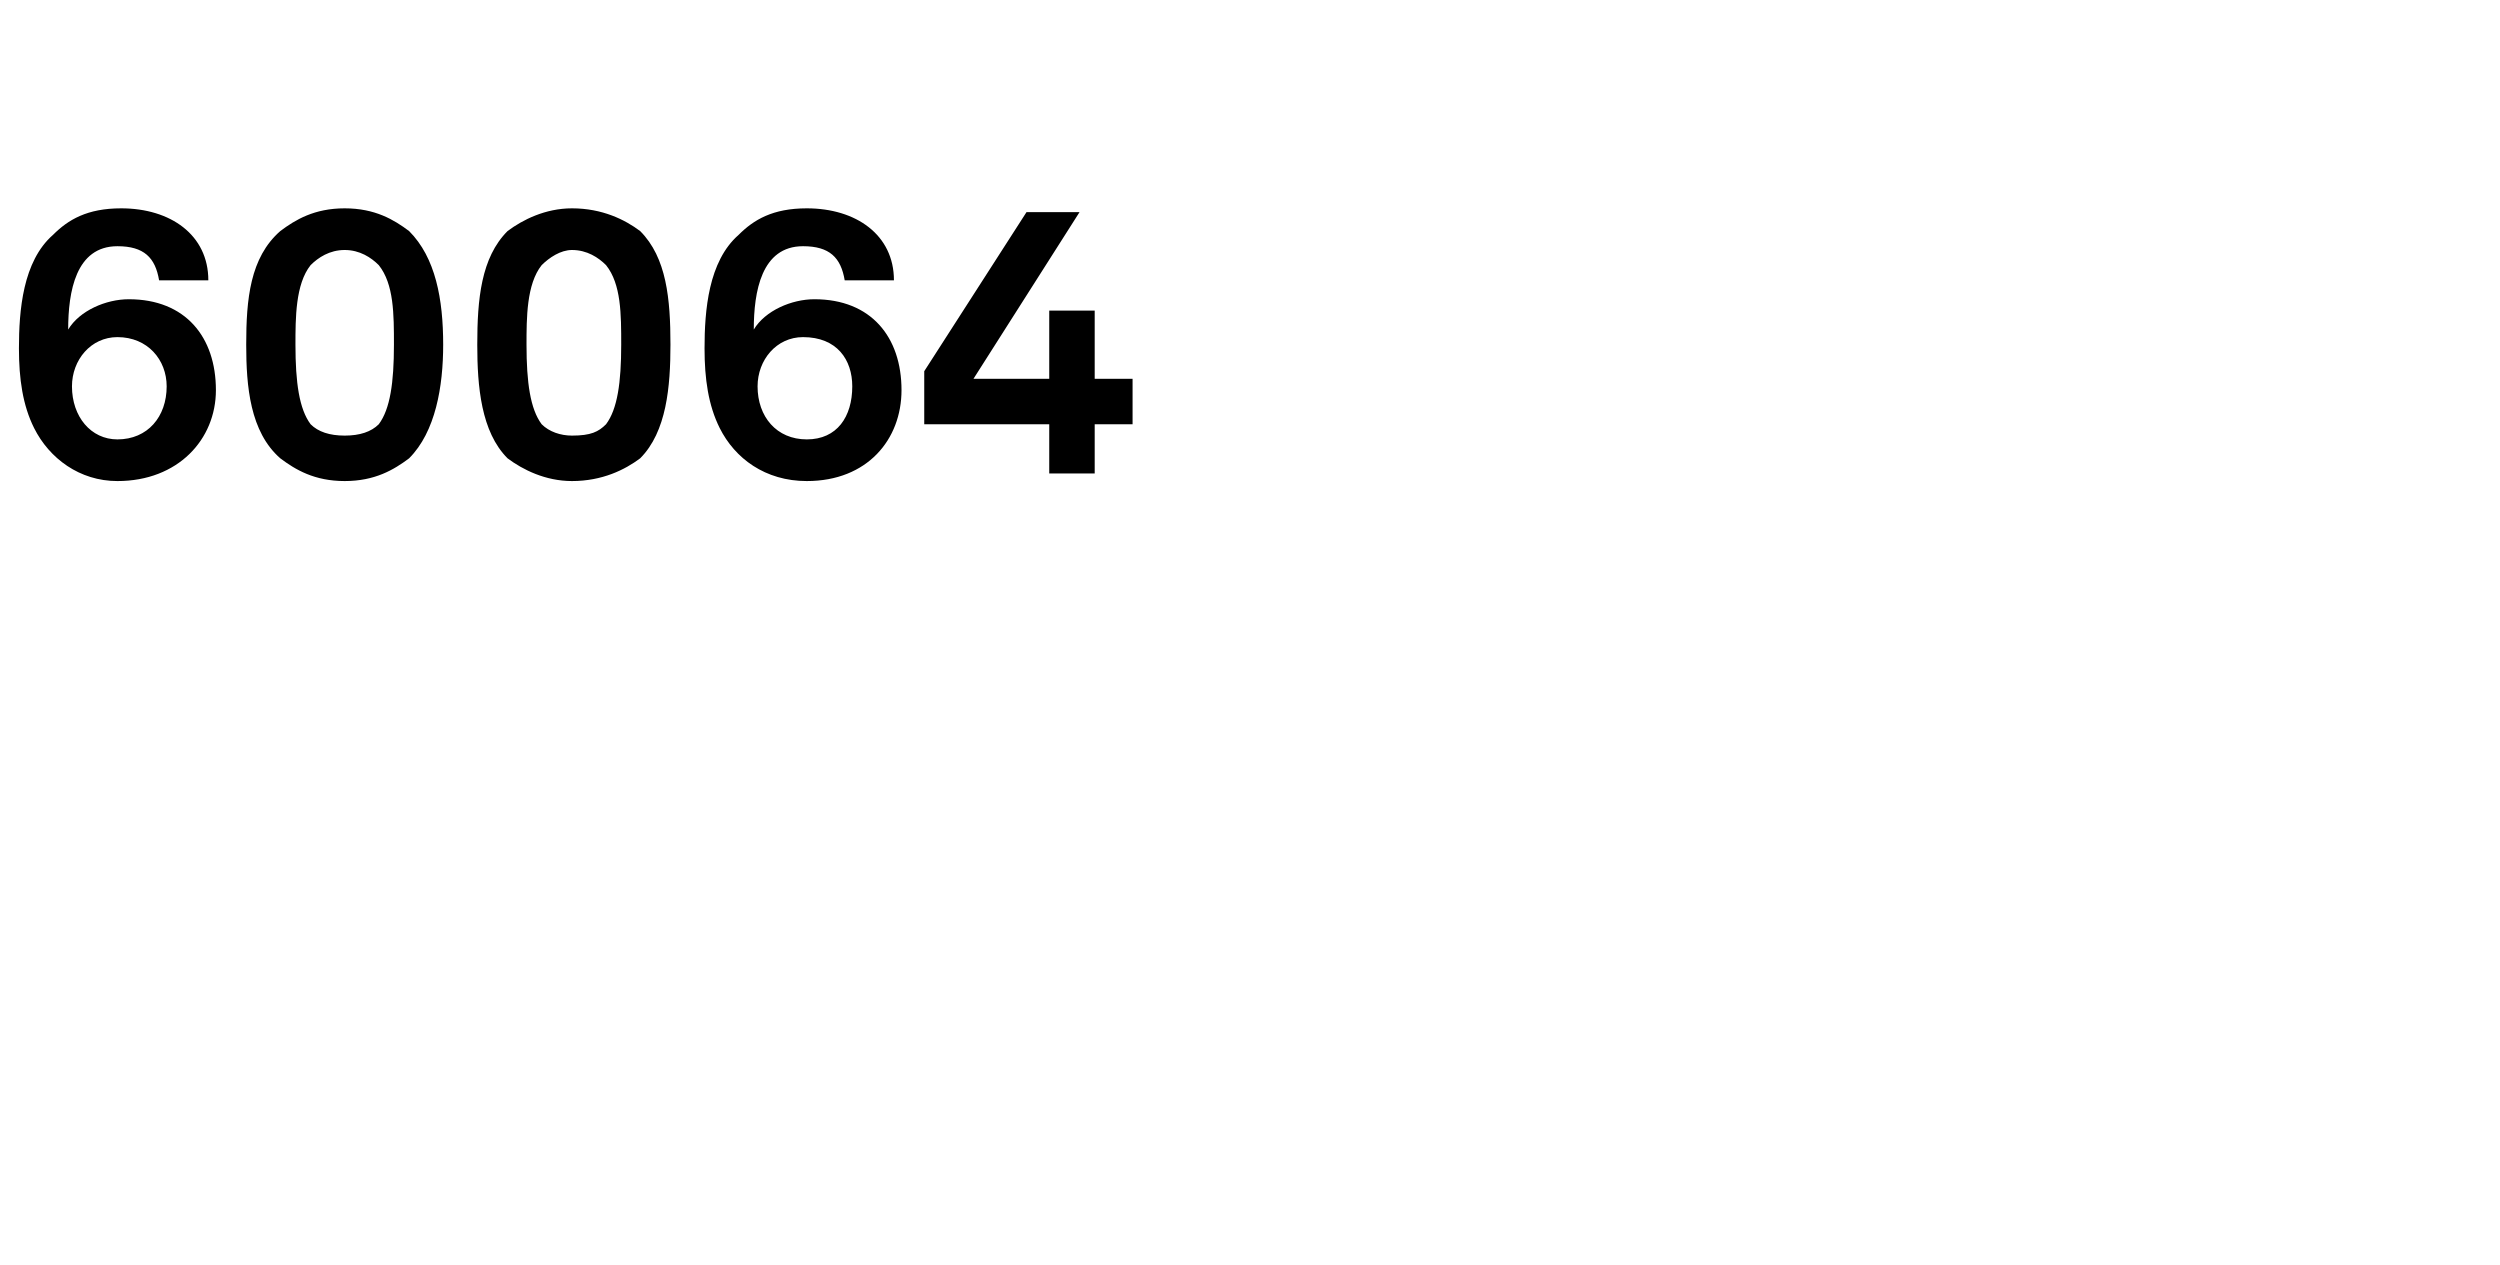 <?xml version="1.0" standalone="no"?><!DOCTYPE svg PUBLIC "-//W3C//DTD SVG 1.1//EN" "http://www.w3.org/Graphics/SVG/1.1/DTD/svg11.dtd"><svg xmlns="http://www.w3.org/2000/svg" version="1.1" width="66px" height="33.4px" viewBox="0 -3 66 33.4" style="top:-3px"><desc>60064</desc><defs/><g id="Polygon63786"><path d="m.9 8.3C.6 7.7.5 7 .5 6.2c0-1 .1-2.3.9-3c.4-.4.9-.7 1.8-.7c1.3 0 2.3.7 2.3 1.9H4.2c-.1-.6-.4-.9-1.1-.9c-1.1 0-1.3 1.2-1.3 2.2c.3-.5 1-.8 1.6-.8c1.5 0 2.3 1 2.3 2.4c0 1.3-1 2.4-2.6 2.4c-1 0-1.8-.6-2.2-1.4zm2.2.3c.8 0 1.3-.6 1.3-1.4c0-.7-.5-1.3-1.3-1.3c-.7 0-1.2.6-1.2 1.3c0 .8.5 1.4 1.2 1.4zm4.3.5c-.8-.7-.9-1.9-.9-3c0-1.2.1-2.3.9-3c.4-.3.9-.6 1.7-.6c.8 0 1.3.3 1.7.6c.7.7.9 1.8.9 3c0 1.1-.2 2.3-.9 3c-.4.3-.9.6-1.7.6c-.8 0-1.3-.3-1.7-.6zm2.6-.9c.3-.4.4-1.1.4-2.1c0-.8 0-1.6-.4-2.1c-.2-.2-.5-.4-.9-.4c-.4 0-.7.2-.9.4c-.4.5-.4 1.4-.4 2.1c0 1 .1 1.7.4 2.1c.2.2.5.3.9.3c.4 0 .7-.1.9-.3zm3.4.9c-.7-.7-.8-1.9-.8-3c0-1.2.1-2.3.8-3c.4-.3 1-.6 1.7-.6c.8 0 1.4.3 1.8.6c.7.7.8 1.8.8 3c0 1.1-.1 2.3-.8 3c-.4.3-1 .6-1.8.6c-.7 0-1.3-.3-1.7-.6zm2.6-.9c.3-.4.4-1.1.4-2.1c0-.8 0-1.6-.4-2.1c-.2-.2-.5-.4-.9-.4c-.3 0-.6.2-.8.4c-.4.5-.4 1.4-.4 2.1c0 1 .1 1.7.4 2.1c.2.2.5.3.8.3c.5 0 .7-.1.9-.3zm3 .1c-.3-.6-.4-1.3-.4-2.1c0-1 .1-2.3.9-3c.4-.4.9-.7 1.8-.7c1.3 0 2.3.7 2.3 1.9h-1.3c-.1-.6-.4-.9-1.1-.9c-1.1 0-1.3 1.2-1.3 2.2c.3-.5 1-.8 1.6-.8c1.5 0 2.3 1 2.3 2.4c0 1.3-.9 2.4-2.5 2.4c-1.1 0-1.9-.6-2.3-1.4zm2.3.3c.8 0 1.2-.6 1.2-1.4c0-.7-.4-1.3-1.3-1.3c-.7 0-1.2.6-1.2 1.3c0 .8.5 1.4 1.3 1.4zm6.4-.4h-3.3V6.8l2.7-4.2h1.4L25.7 7h2V5.2h1.2v1.8h1v1.2h-1v1.3h-1.2V8.2z" stroke="none" fill="#000"/></g></svg>